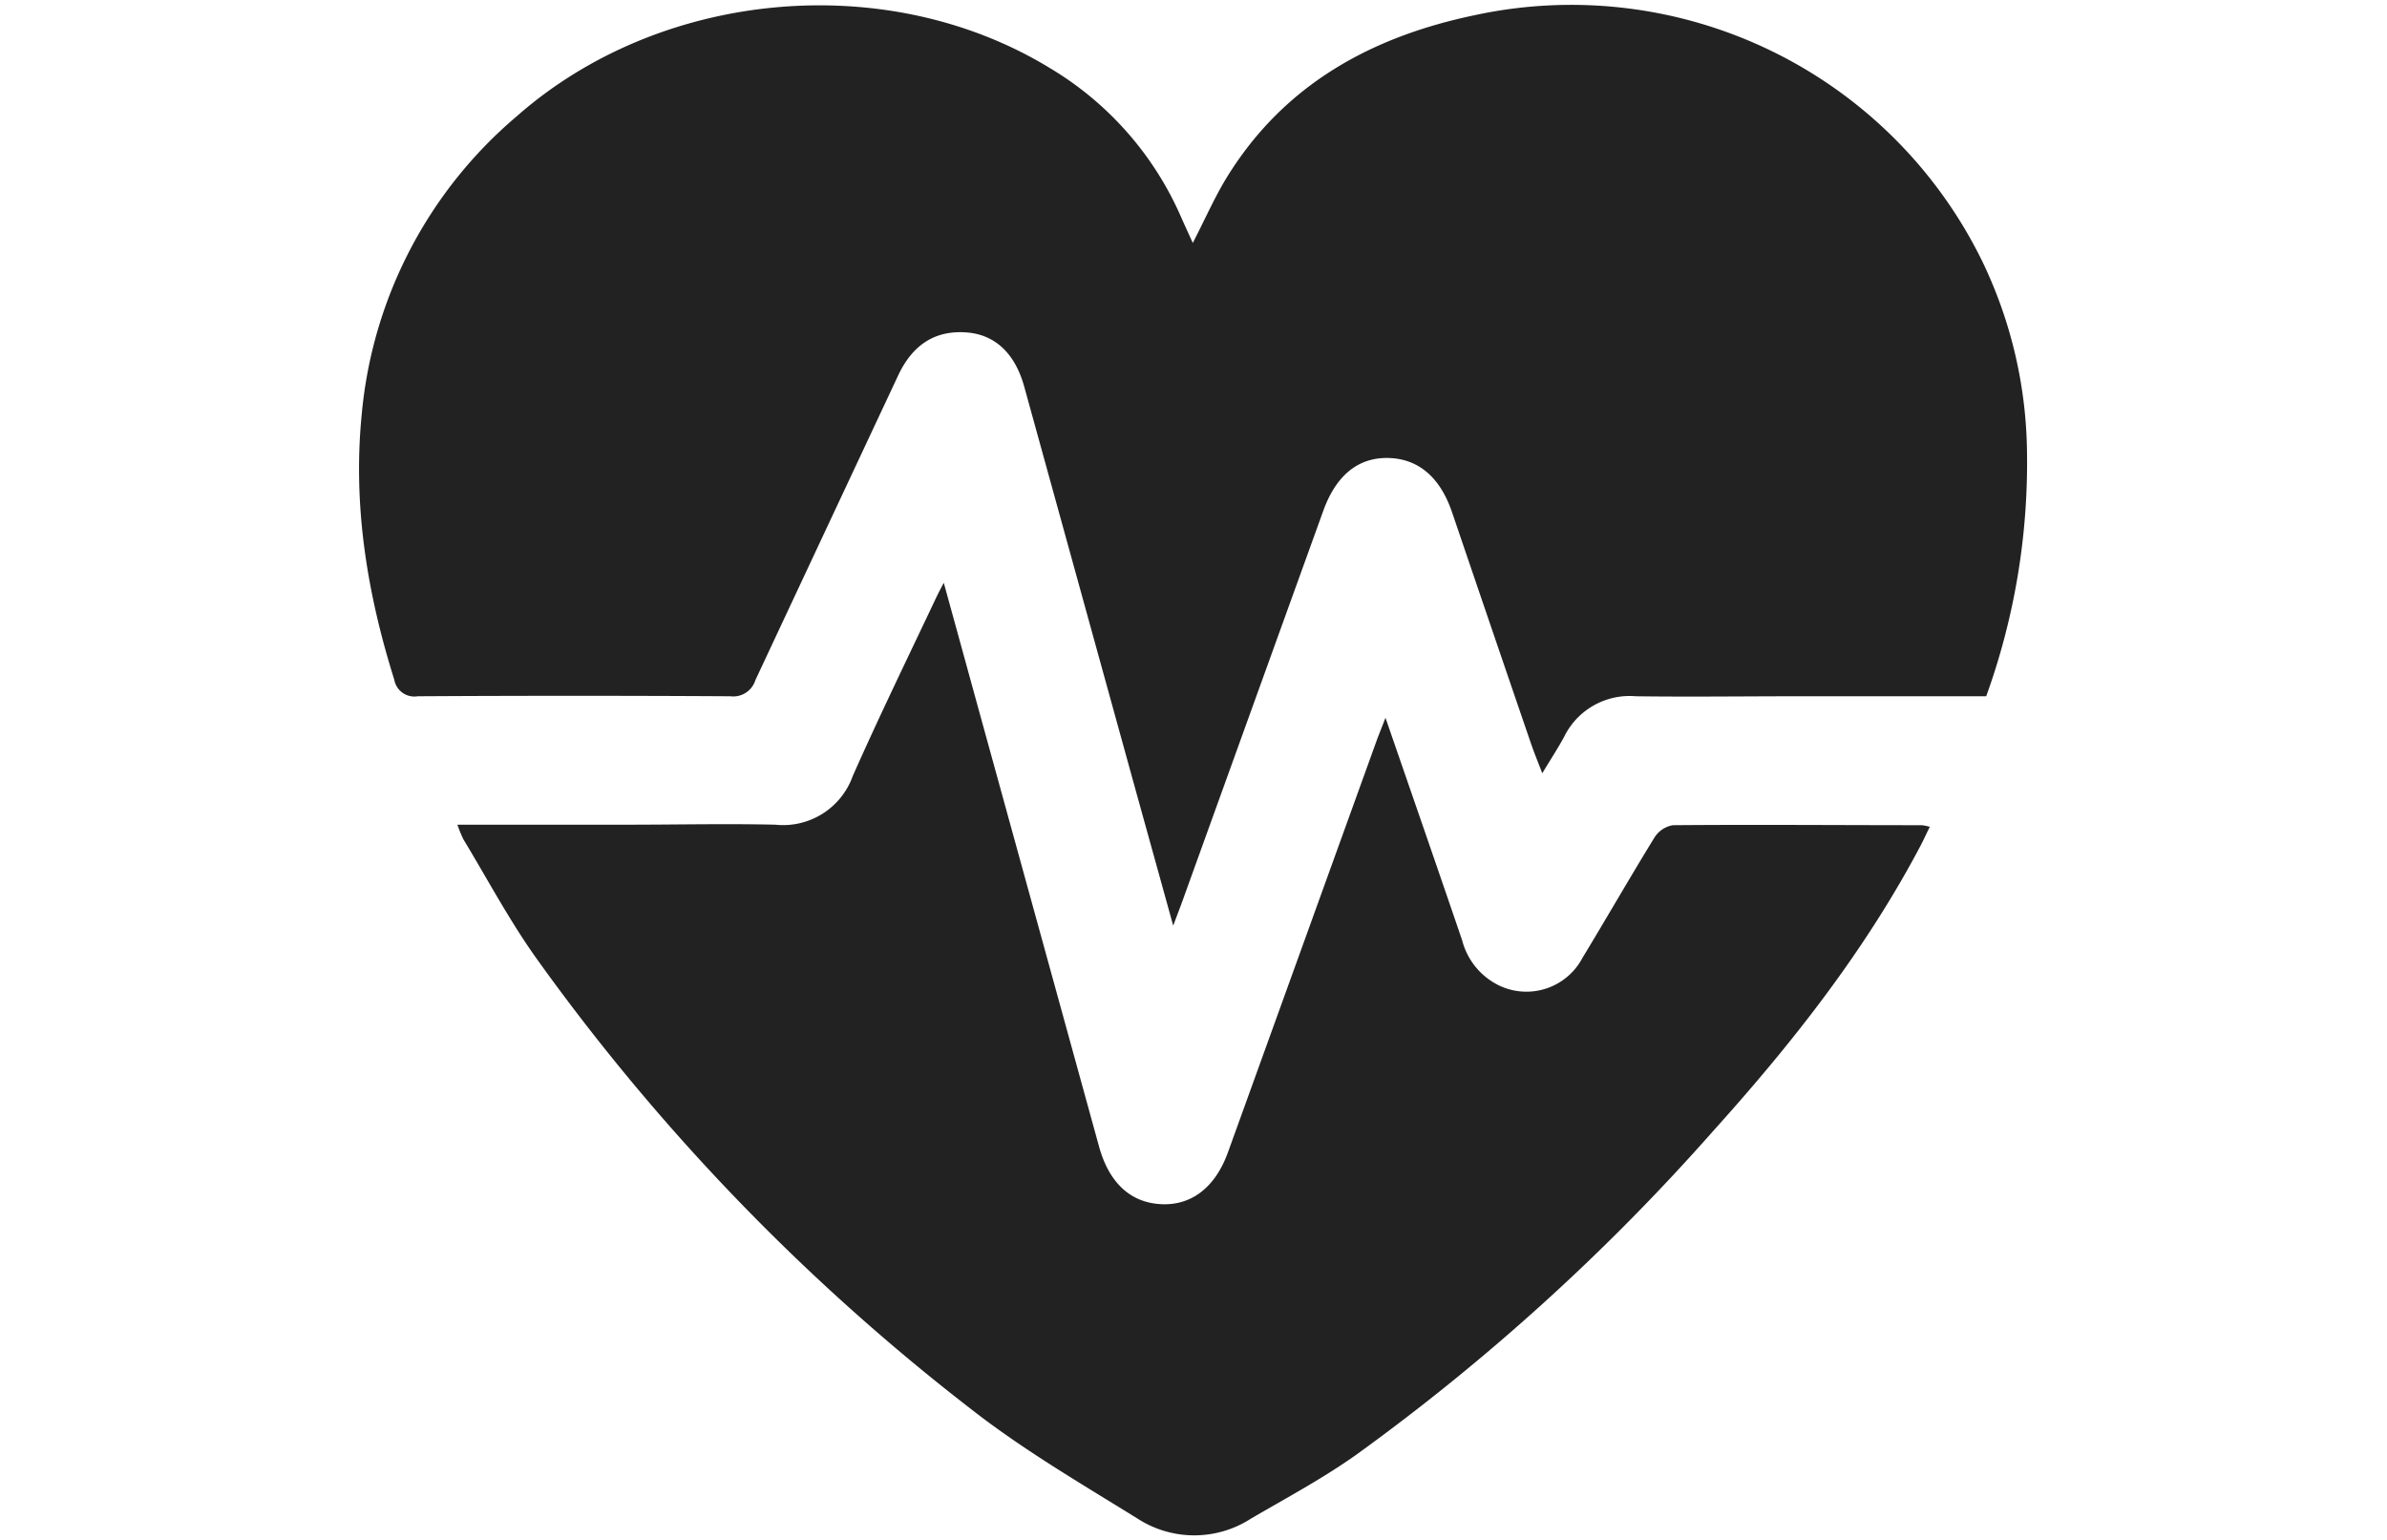 <svg xmlns="http://www.w3.org/2000/svg" viewBox="0 0 234 151"><defs><style>.cls-1{fill:none;}.cls-2{fill:#222;}</style></defs><title>icon-heart</title><g id="Layer_2" data-name="Layer 2"><g id="Layer_1-2" data-name="Layer 1"><rect class="cls-1" width="234" height="151"/><rect class="cls-1" width="234" height="151"/><path class="cls-2" d="M116.93,23.82c1.24-2.4,2.19-4.6,3.44-6.6,5.61-9,14.13-13.63,24.19-15.73a44.85,44.85,0,0,1,49.77,24.14,44.13,44.13,0,0,1,4.38,18.78,67.42,67.42,0,0,1-4,23.85H176.15c-5.26,0-10.52.07-15.78,0a7.15,7.15,0,0,0-7.05,4c-.61,1.12-1.31,2.19-2.13,3.55-.43-1.13-.79-2-1.1-2.9q-3.89-11.35-7.75-22.71c-1.17-3.42-3.3-5.23-6.24-5.3S131,46.59,129.75,50q-6.94,19.22-13.87,38.43c-.22.61-.46,1.22-.87,2.32-1.62-5.87-3.12-11.24-4.6-16.61q-5-18.11-10-36.22c-.89-3.24-2.83-5.08-5.55-5.32-3.08-.27-5.35,1.1-6.81,4.2q-7,14.93-14,29.88a2.27,2.27,0,0,1-2.45,1.58q-15.32-.09-30.65,0a2,2,0,0,1-2.3-1.63c-2.67-8.49-4.07-17.15-3.19-26A43.44,43.44,0,0,1,50.68,11.38C64.73-1,86.87-3.08,102.85,6.63a31.79,31.79,0,0,1,12.91,14.6C116.1,22,116.46,22.77,116.93,23.82Z"/><path class="cls-2" d="M44.84,80.85H61.5c4.83,0,9.67-.11,14.5,0a7.25,7.25,0,0,0,7.6-4.78c2.55-5.75,5.3-11.41,8-17.11.22-.48.48-1,.92-1.82,1.38,5,2.64,9.6,3.91,14.21l11.34,41.16c1,3.52,3.13,5.45,6.19,5.55,2.9.09,5.19-1.7,6.41-5.07L134.92,72.7c.24-.67.52-1.33.9-2.33,2.6,7.53,5.08,14.67,7.52,21.83a6.81,6.81,0,0,0,3.59,4.4,6.21,6.21,0,0,0,8.21-2.71c2.38-3.92,4.66-7.9,7.06-11.8A2.65,2.65,0,0,1,164,80.9c8.14-.07,16.28,0,24.42,0a5.15,5.15,0,0,1,.76.16c-.32.64-.58,1.22-.87,1.78-5.43,10.31-12.57,19.38-20.33,28a213,213,0,0,1-35,31.76c-3.28,2.33-6.85,4.24-10.33,6.27a10.24,10.24,0,0,1-11.15,0c-5.55-3.44-11.23-6.75-16.35-10.76A210.78,210.78,0,0,1,52.51,93.85c-2.61-3.68-4.74-7.69-7.08-11.56A12.26,12.26,0,0,1,44.84,80.85Z"/></g></g></svg>
